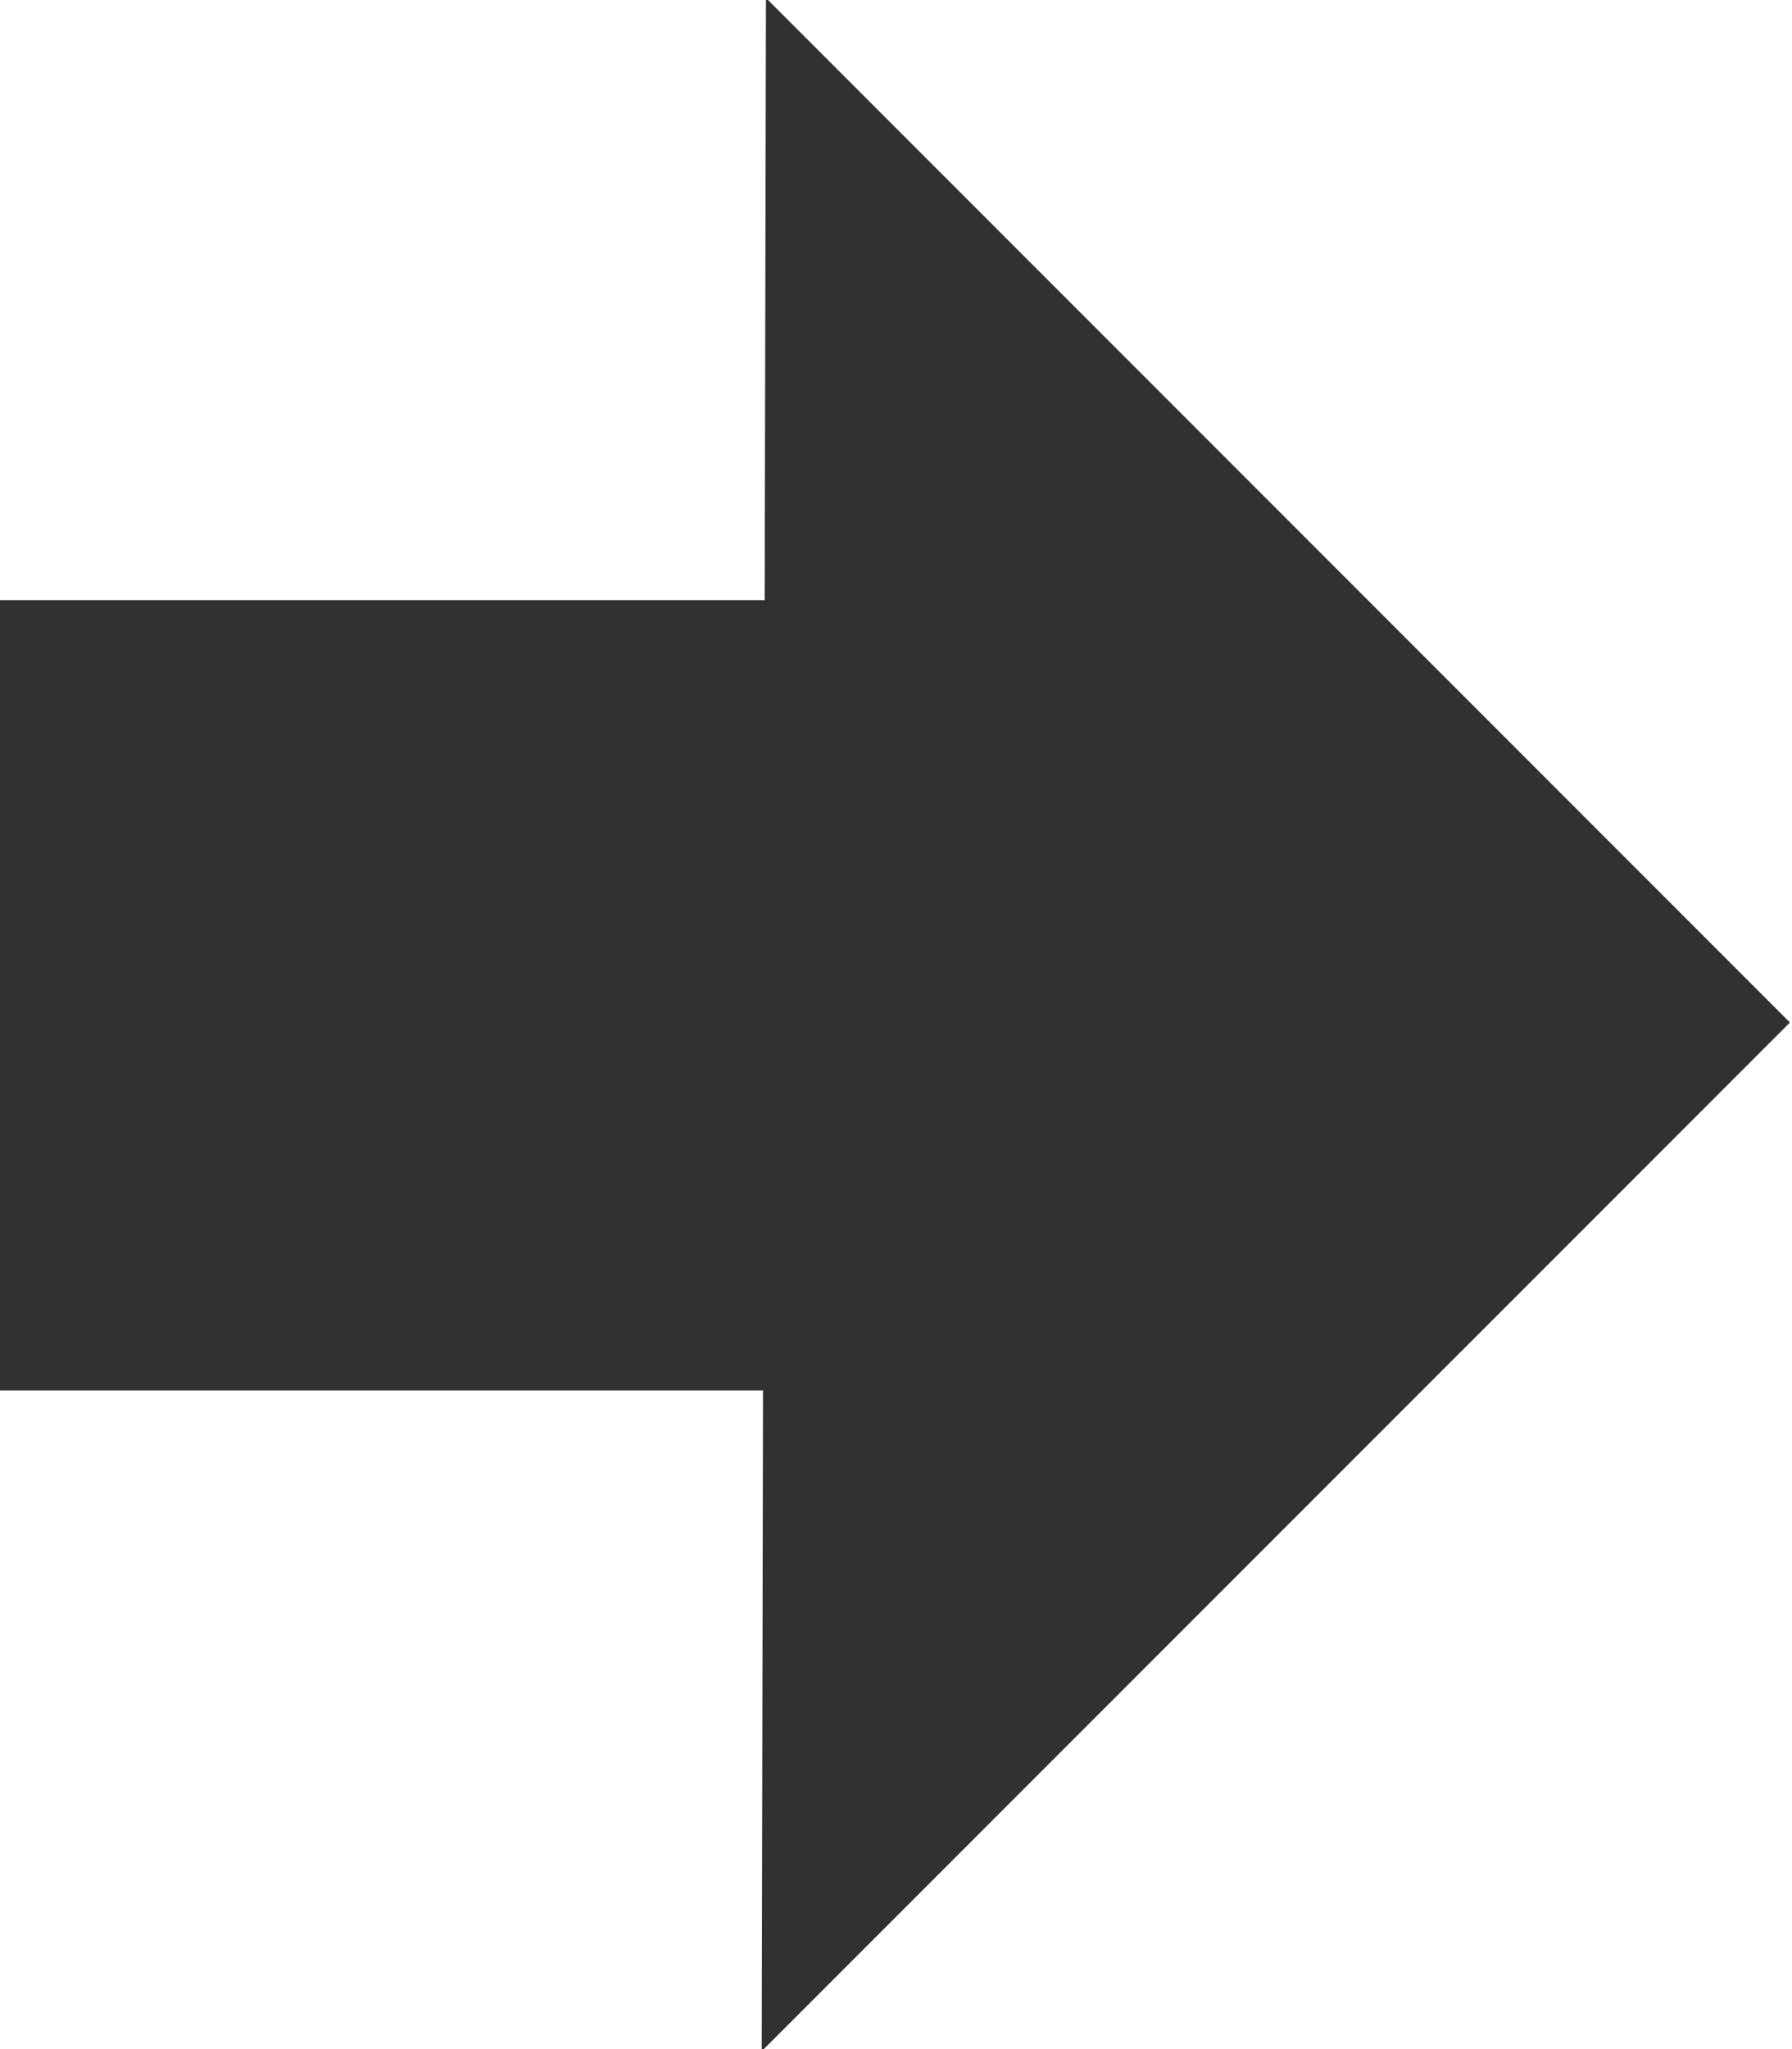 <?xml version="1.0" encoding="UTF-8"?>
<svg width="14px" height="16px" viewBox="0 0 14 16" version="1.1" xmlns="http://www.w3.org/2000/svg" xmlns:xlink="http://www.w3.org/1999/xlink">
    <!-- Generator: Sketch 51.2 (57519) - http://www.bohemiancoding.com/sketch -->
    <title>right-black</title>
    <desc>Created with Sketch.</desc>
    <defs></defs>
    <g id="Page-1" stroke="none" stroke-width="1" fill="none" fill-rule="evenodd">
        <g id="1-home" transform="translate(-241, -1236)" fill="#313131">
            <path d="M246.974,1247.314 L241,1247.314 L241,1241.143 L246.961,1241.143 L246.951,1235.984 L254.984,1244.016 L246.984,1252.016 L246.974,1247.314 Z" id="right-black" transform="translate(248, 1244) scale(-1, 1) rotate(-180) translate(-248, -1244) "></path>
        </g>
    </g>
</svg>